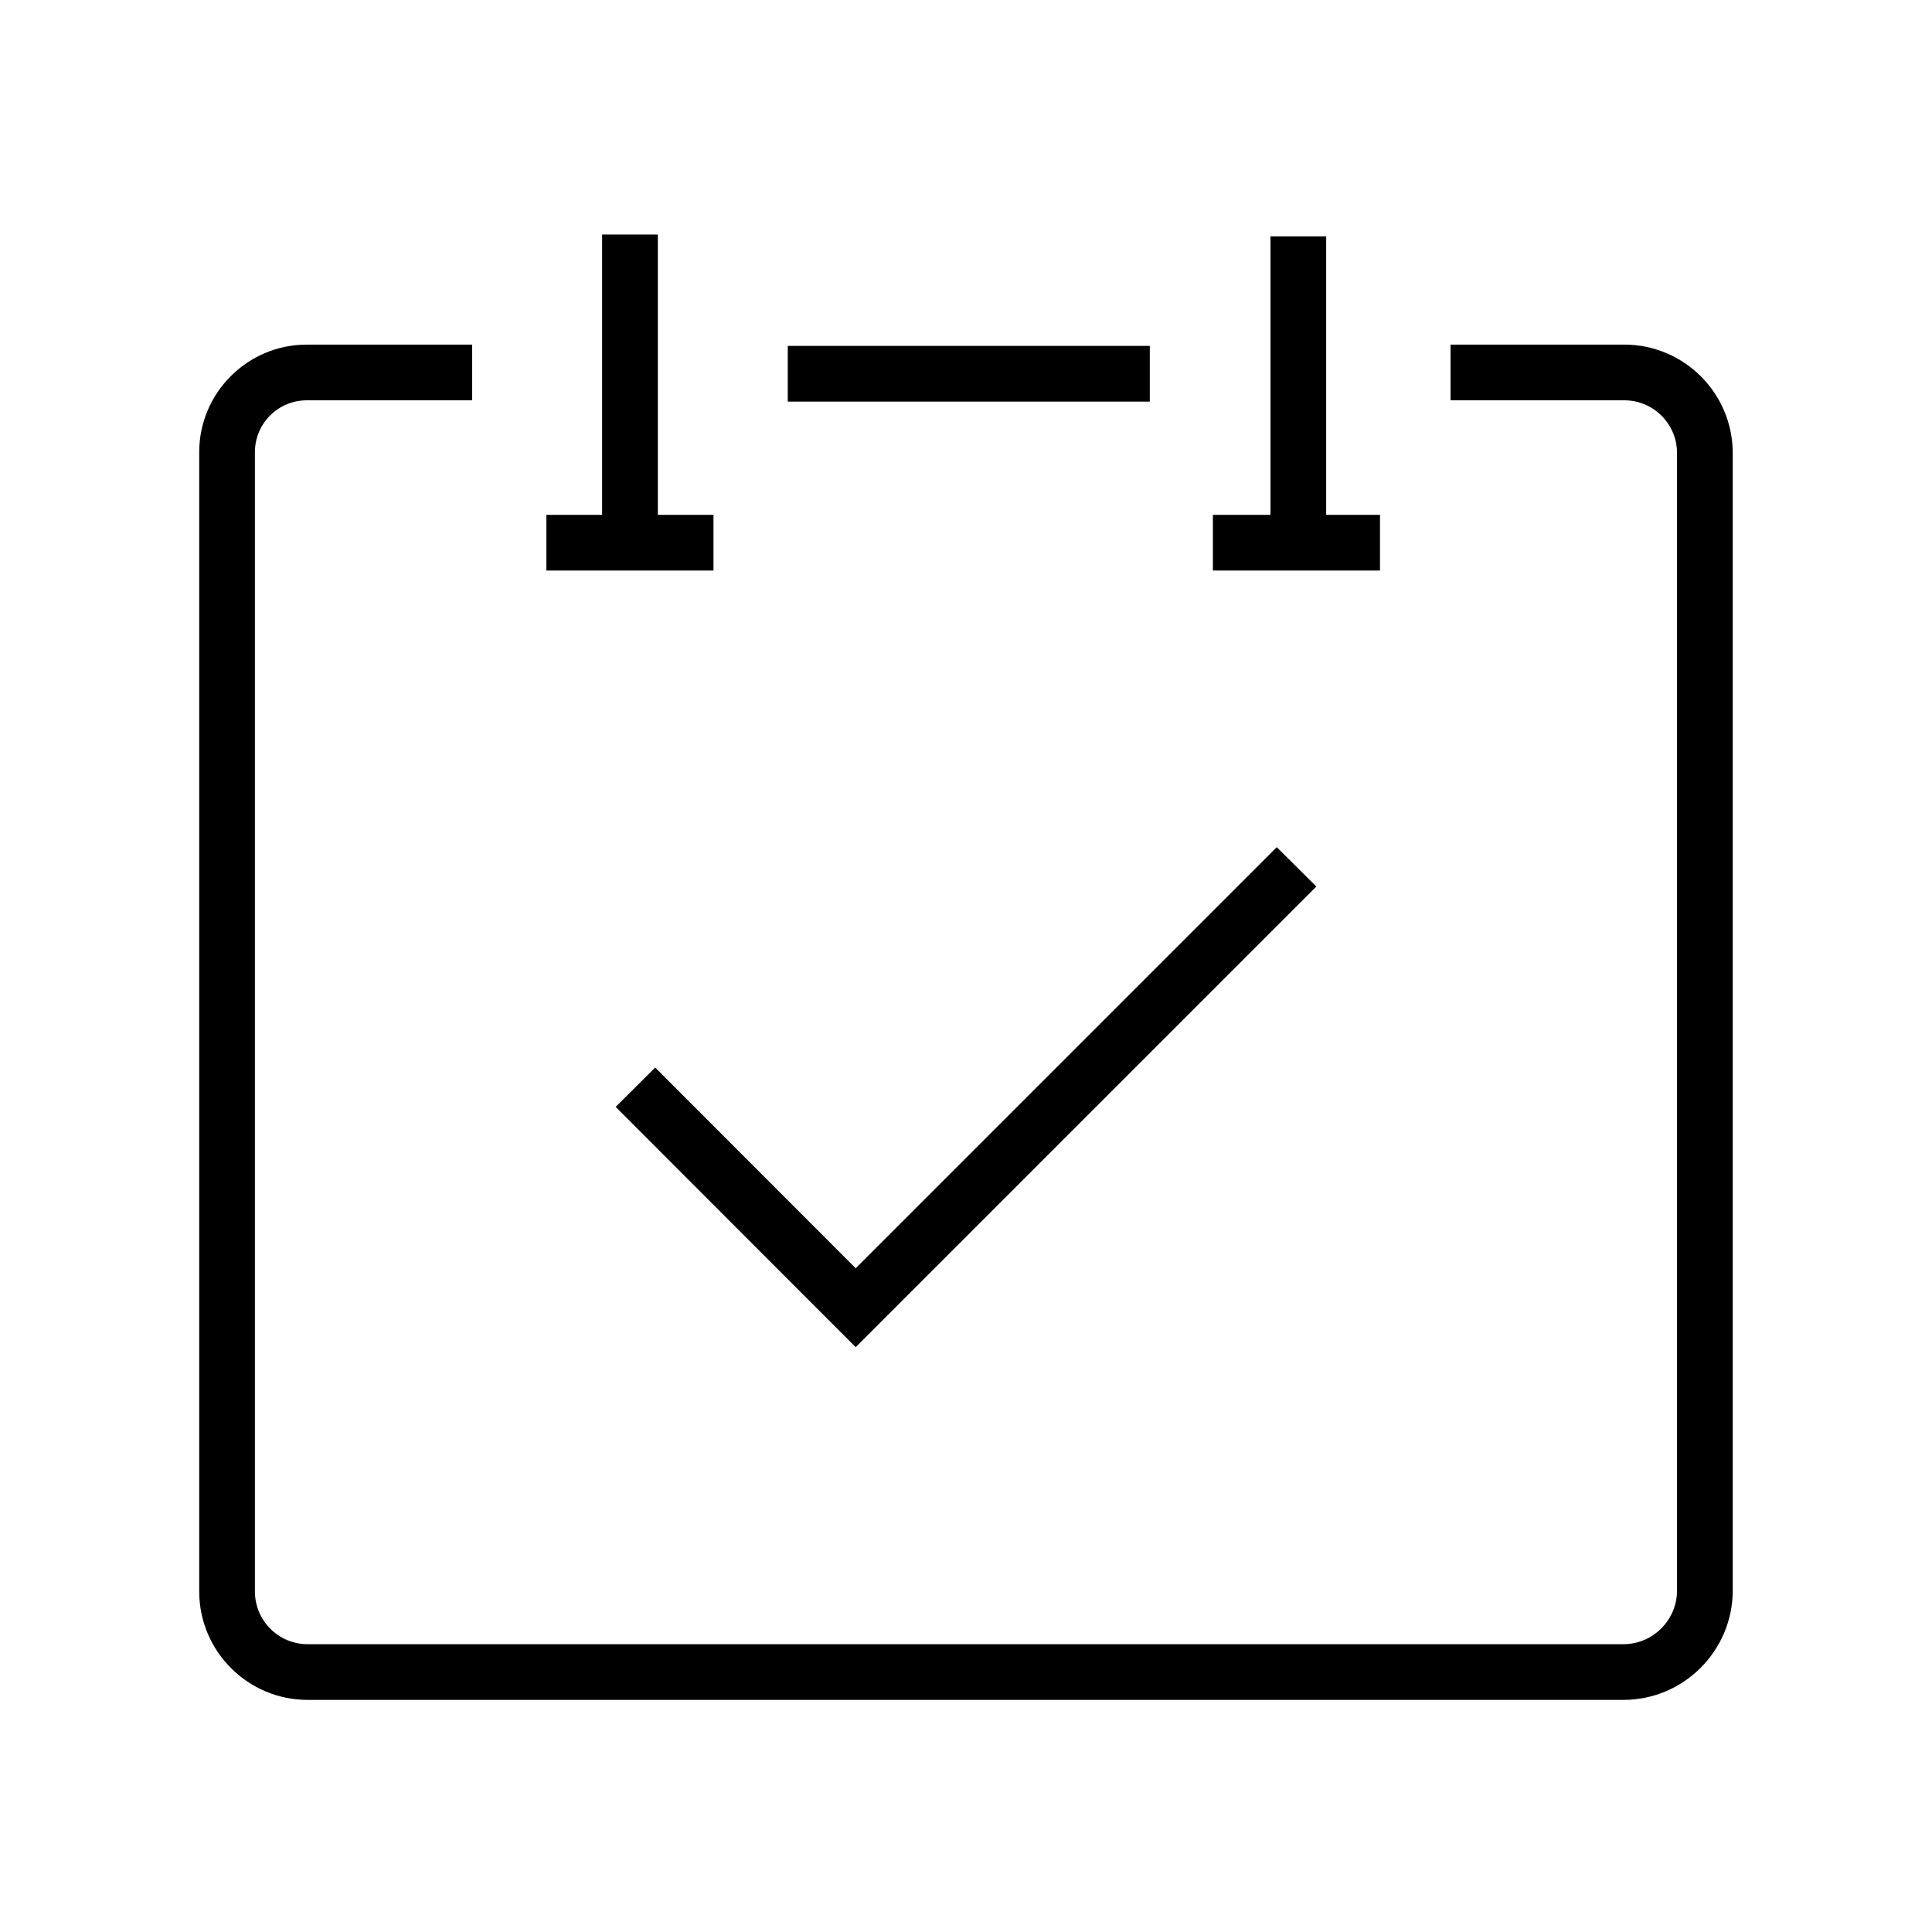 <?xml version="1.0" encoding="UTF-8"?>
<!-- Uploaded to: ICON Repo, www.svgrepo.com, Generator: ICON Repo Mixer Tools -->
<svg fill="#000000" width="800px" height="800px" version="1.1" viewBox="144 144 512 512" xmlns="http://www.w3.org/2000/svg">
 <g>
  <path d="m574.21 594.49h-348.68c-15.844 0-28.734-12.891-28.734-28.734v-301.94c0-15.695 12.793-28.488 28.488-28.488h43.836v14.762h-43.836c-7.578 0-13.727 6.148-13.727 13.727v301.94c0 7.723 6.25 13.973 13.973 13.973h348.68c7.824 0 14.219-6.394 14.219-14.219v-301.45c0-7.723-6.25-13.973-13.973-13.973h-46.051v-14.762h46.051c15.844 0 28.734 12.891 28.734 28.734v301.45c0 15.941-12.988 28.98-28.98 28.98z"/>
  <path d="m352.77 235.67h95.941v14.762h-95.941z"/>
  <path d="m303.57 206.15h14.762v81.18h-14.762z"/>
  <path d="m288.8 280.44h44.281v14.762h-44.281z"/>
  <path d="m480.69 206.64h14.762v81.18h-14.762z"/>
  <path d="m465.43 280.44h44.281v14.762h-44.281z"/>
  <path d="m370.77 501.01-63.617-63.668 10.48-10.43 53.137 53.188 111.59-111.59 10.48 10.43z"/>
 </g>
</svg>